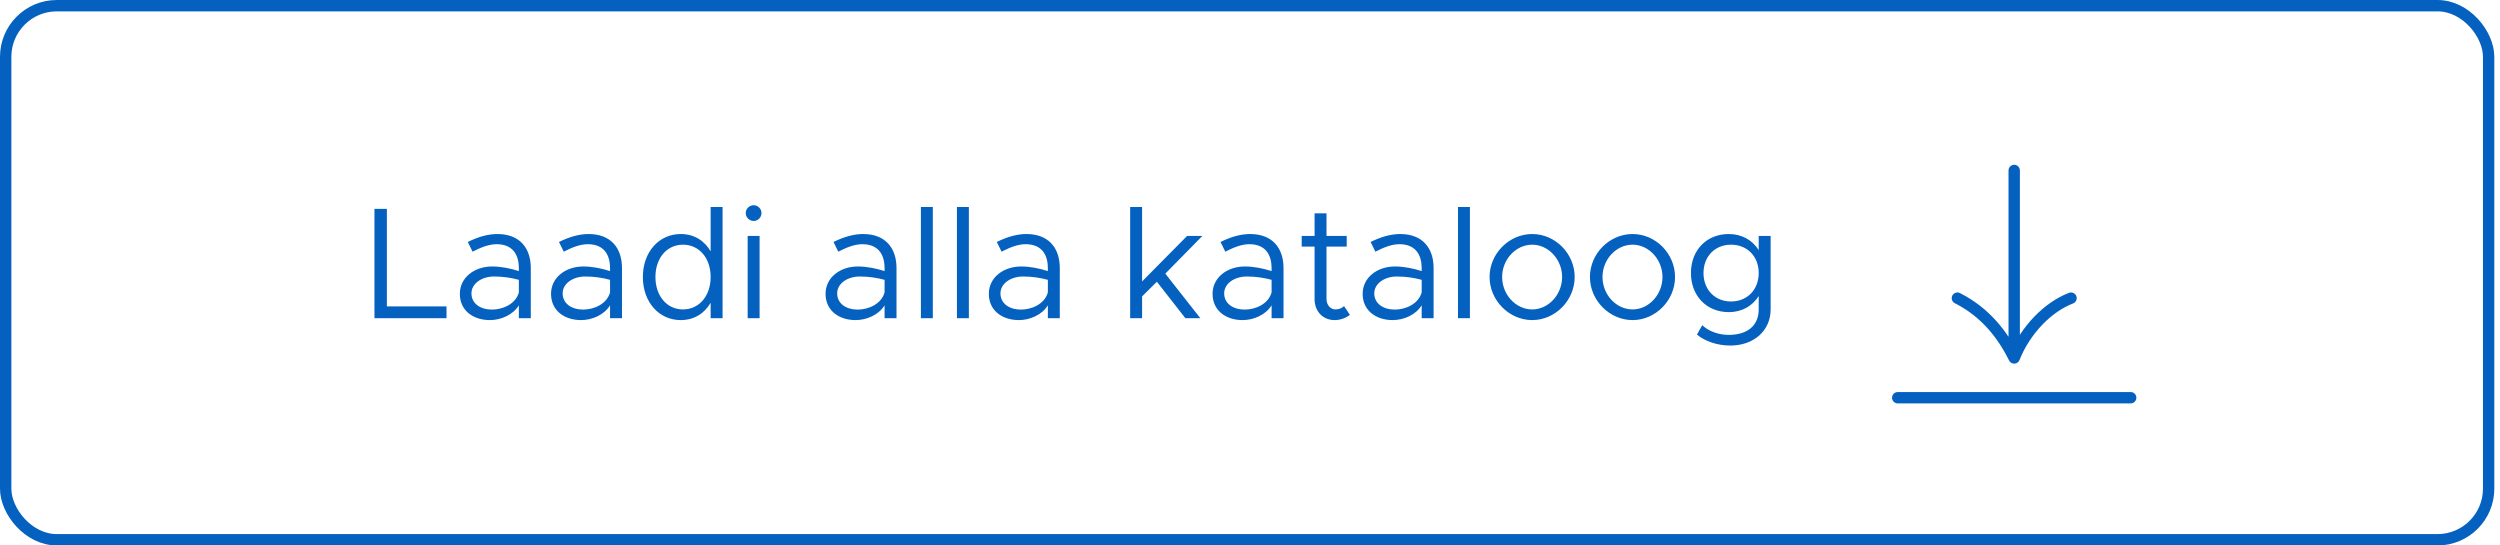 <?xml version="1.0" encoding="UTF-8"?> <svg xmlns="http://www.w3.org/2000/svg" width="220" height="48" viewBox="0 0 220 48" fill="none"> <rect x="0.5" y="0.5" width="218.5" height="47" rx="4.5" stroke="#0561BF"></rect> <path d="M34.044 26.964H39.294V28H32.952V18.382H34.044V26.964ZM43.77 20.594C45.744 20.594 46.71 21.84 46.71 23.59V28H45.66V26.866C45.142 27.72 44.064 28.168 43.112 28.168C41.586 28.168 40.466 27.286 40.466 25.858C40.466 24.416 41.754 23.45 43.308 23.45C44.092 23.45 44.918 23.618 45.66 23.856V23.59C45.66 22.61 45.268 21.49 43.7 21.49C42.972 21.49 42.244 21.812 41.586 22.148L41.166 21.294C42.202 20.776 43.07 20.594 43.77 20.594ZM43.294 27.244C44.246 27.244 45.38 26.754 45.66 25.732V24.626C45.002 24.444 44.26 24.332 43.476 24.332C42.398 24.332 41.488 24.948 41.488 25.816C41.488 26.712 42.272 27.244 43.294 27.244ZM51.795 20.594C53.769 20.594 54.735 21.84 54.735 23.59V28H53.685V26.866C53.167 27.72 52.089 28.168 51.137 28.168C49.611 28.168 48.491 27.286 48.491 25.858C48.491 24.416 49.779 23.45 51.333 23.45C52.117 23.45 52.943 23.618 53.685 23.856V23.59C53.685 22.61 53.293 21.49 51.725 21.49C50.997 21.49 50.269 21.812 49.611 22.148L49.191 21.294C50.227 20.776 51.095 20.594 51.795 20.594ZM51.319 27.244C52.271 27.244 53.405 26.754 53.685 25.732V24.626C53.027 24.444 52.285 24.332 51.501 24.332C50.423 24.332 49.513 24.948 49.513 25.816C49.513 26.712 50.297 27.244 51.319 27.244ZM62.536 18.214H63.586V28H62.536V26.642C61.99 27.594 61.066 28.168 59.904 28.168C58 28.168 56.572 26.6 56.572 24.374C56.572 22.162 58 20.594 59.904 20.594C61.066 20.594 61.99 21.168 62.536 22.12V18.214ZM60.1 27.23C61.528 27.23 62.536 26.04 62.536 24.374C62.536 22.708 61.528 21.532 60.1 21.532C58.686 21.532 57.678 22.708 57.678 24.374C57.678 26.04 58.686 27.23 60.1 27.23ZM66.326 19.446C65.934 19.446 65.626 19.124 65.626 18.746C65.626 18.382 65.934 18.06 66.326 18.06C66.704 18.06 67.012 18.382 67.012 18.746C67.012 19.124 66.704 19.446 66.326 19.446ZM65.794 28V20.762H66.844V28H65.794ZM75.953 20.594C77.927 20.594 78.893 21.84 78.893 23.59V28H77.843V26.866C77.325 27.72 76.247 28.168 75.295 28.168C73.769 28.168 72.649 27.286 72.649 25.858C72.649 24.416 73.937 23.45 75.491 23.45C76.275 23.45 77.101 23.618 77.843 23.856V23.59C77.843 22.61 77.451 21.49 75.883 21.49C75.155 21.49 74.427 21.812 73.769 22.148L73.349 21.294C74.385 20.776 75.253 20.594 75.953 20.594ZM75.477 27.244C76.429 27.244 77.563 26.754 77.843 25.732V24.626C77.185 24.444 76.443 24.332 75.659 24.332C74.581 24.332 73.671 24.948 73.671 25.816C73.671 26.712 74.455 27.244 75.477 27.244ZM81.039 28V18.214H82.089V28H81.039ZM84.21 28V18.214H85.26V28H84.21ZM90.322 20.594C92.296 20.594 93.262 21.84 93.262 23.59V28H92.212V26.866C91.694 27.72 90.616 28.168 89.664 28.168C88.138 28.168 87.018 27.286 87.018 25.858C87.018 24.416 88.306 23.45 89.86 23.45C90.644 23.45 91.47 23.618 92.212 23.856V23.59C92.212 22.61 91.82 21.49 90.252 21.49C89.524 21.49 88.796 21.812 88.138 22.148L87.718 21.294C88.754 20.776 89.622 20.594 90.322 20.594ZM89.846 27.244C90.798 27.244 91.932 26.754 92.212 25.732V24.626C91.554 24.444 90.812 24.332 90.028 24.332C88.95 24.332 88.04 24.948 88.04 25.816C88.04 26.712 88.824 27.244 89.846 27.244ZM105.81 20.762L102.548 24.08L105.628 28H104.312L101.806 24.794L100.504 26.082V28H99.454V18.214H100.504V24.766L104.466 20.762H105.81ZM110.01 20.594C111.984 20.594 112.95 21.84 112.95 23.59V28H111.9V26.866C111.382 27.72 110.304 28.168 109.352 28.168C107.826 28.168 106.706 27.286 106.706 25.858C106.706 24.416 107.994 23.45 109.548 23.45C110.332 23.45 111.158 23.618 111.9 23.856V23.59C111.9 22.61 111.508 21.49 109.94 21.49C109.212 21.49 108.484 21.812 107.826 22.148L107.406 21.294C108.442 20.776 109.31 20.594 110.01 20.594ZM109.534 27.244C110.486 27.244 111.62 26.754 111.9 25.732V24.626C111.242 24.444 110.5 24.332 109.716 24.332C108.638 24.332 107.728 24.948 107.728 25.816C107.728 26.712 108.512 27.244 109.534 27.244ZM118.273 26.936L118.791 27.706C118.413 28 117.937 28.168 117.447 28.168C116.411 28.168 115.683 27.398 115.683 26.32V21.7H114.549V20.762H115.683V18.774H116.733V20.762H118.511V21.7H116.733V26.32C116.733 26.852 117.097 27.23 117.517 27.23C117.839 27.23 118.119 27.104 118.273 26.936ZM123.217 20.594C125.191 20.594 126.157 21.84 126.157 23.59V28H125.107V26.866C124.589 27.72 123.511 28.168 122.559 28.168C121.033 28.168 119.913 27.286 119.913 25.858C119.913 24.416 121.201 23.45 122.755 23.45C123.539 23.45 124.365 23.618 125.107 23.856V23.59C125.107 22.61 124.715 21.49 123.147 21.49C122.419 21.49 121.691 21.812 121.033 22.148L120.613 21.294C121.649 20.776 122.517 20.594 123.217 20.594ZM122.741 27.244C123.693 27.244 124.827 26.754 125.107 25.732V24.626C124.449 24.444 123.707 24.332 122.923 24.332C121.845 24.332 120.935 24.948 120.935 25.816C120.935 26.712 121.719 27.244 122.741 27.244ZM128.302 28V18.214H129.352V28H128.302ZM134.834 28.168C132.804 28.168 131.082 26.432 131.082 24.374C131.082 22.316 132.804 20.594 134.834 20.594C136.864 20.594 138.572 22.316 138.572 24.374C138.572 26.432 136.864 28.168 134.834 28.168ZM134.834 27.23C136.262 27.23 137.466 25.928 137.466 24.374C137.466 22.834 136.262 21.532 134.834 21.532C133.392 21.532 132.188 22.834 132.188 24.374C132.188 25.928 133.392 27.23 134.834 27.23ZM143.666 28.168C141.636 28.168 139.914 26.432 139.914 24.374C139.914 22.316 141.636 20.594 143.666 20.594C145.696 20.594 147.404 22.316 147.404 24.374C147.404 26.432 145.696 28.168 143.666 28.168ZM143.666 27.23C145.094 27.23 146.298 25.928 146.298 24.374C146.298 22.834 145.094 21.532 143.666 21.532C142.224 21.532 141.02 22.834 141.02 24.374C141.02 25.928 142.224 27.23 143.666 27.23ZM154.766 20.762H155.816V27.23C155.816 29.092 154.346 30.408 152.26 30.408C151.084 30.408 149.992 30.002 149.334 29.442L149.796 28.616C150.356 29.148 151.224 29.47 152.12 29.47C153.786 29.47 154.766 28.644 154.766 27.23V26.054C154.206 26.936 153.282 27.468 152.134 27.468C150.188 27.468 148.802 26.04 148.802 24.024C148.802 22.008 150.188 20.594 152.134 20.594C153.282 20.594 154.206 21.126 154.766 22.008V20.762ZM152.33 26.53C153.758 26.53 154.766 25.494 154.766 24.024C154.766 22.568 153.758 21.532 152.33 21.532C150.916 21.532 149.908 22.568 149.908 24.024C149.908 25.494 150.916 26.53 152.33 26.53Z" fill="#0561BF"></path> <path d="M177.25 15L177.25 31.5M177.25 31.5C178.25 29 180.25 27 182.25 26.237M177.25 31.5C176.25 29.5 174.75 27.5 172.25 26.237" stroke="#0561BF" stroke-linecap="round" stroke-linejoin="round"></path> <path d="M167 35H187.5" stroke="#0561BF" stroke-linecap="round" stroke-linejoin="round"></path> </svg> 